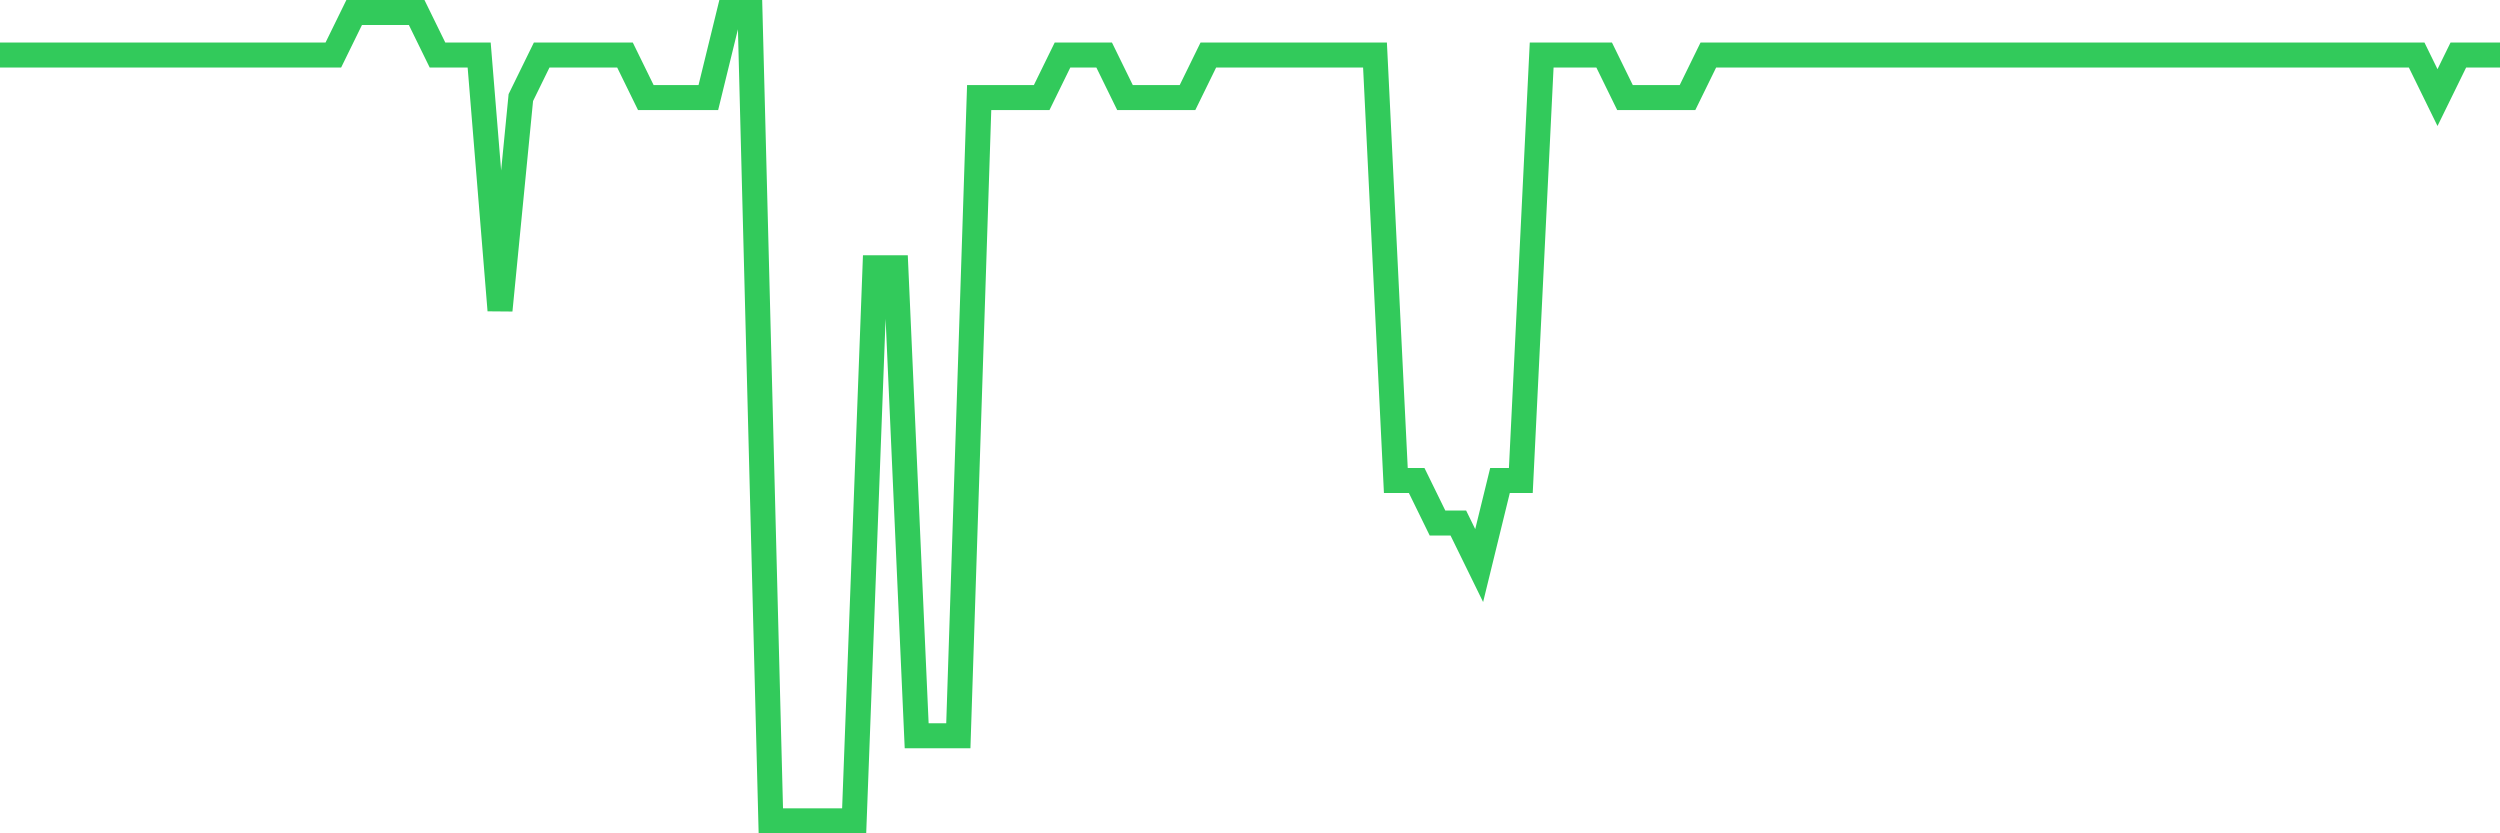 <svg
  xmlns="http://www.w3.org/2000/svg"
  xmlns:xlink="http://www.w3.org/1999/xlink"
  width="120"
  height="40"
  viewBox="0 0 120 40"
  preserveAspectRatio="none"
>
  <polyline
    points="0,2.642 1,2.642 2,2.642 3,2.642 4,2.642 5,2.642 6,2.642 7,2.642 8,2.642 9,2.642 10,2.642 11,2.642 12,2.642 13,2.642 14,2.642 15,2.642 16,2.642 17,0.6 18,0.6 19,0.6 20,0.6 21,2.642 22,2.642 23,2.642 24,14.895 25,4.684 26,2.642 27,2.642 28,2.642 29,2.642 30,2.642 31,4.684 32,4.684 33,4.684 34,4.684 35,0.6 36,0.6 37,39.4 38,39.4 39,39.4 40,39.4 41,39.4 42,12.853 43,12.853 44,35.316 45,35.316 46,35.316 47,4.684 48,4.684 49,4.684 50,4.684 51,2.642 52,2.642 53,2.642 54,4.684 55,4.684 56,4.684 57,4.684 58,2.642 59,2.642 60,2.642 61,2.642 62,2.642 63,2.642 64,2.642 65,2.642 66,2.642 67,23.063 68,23.063 69,25.105 70,25.105 71,27.147 72,23.063 73,23.063 74,2.642 75,2.642 76,2.642 77,2.642 78,4.684 79,4.684 80,4.684 81,4.684 82,2.642 83,2.642 84,2.642 85,2.642 86,2.642 87,2.642 88,2.642 89,2.642 90,2.642 91,2.642 92,2.642 93,2.642 94,2.642 95,2.642 96,2.642 97,2.642 98,2.642 99,2.642 100,2.642 101,2.642 102,2.642 103,2.642 104,2.642 105,2.642 106,2.642 107,2.642 108,2.642 109,2.642 110,2.642 111,2.642 112,2.642 113,2.642 114,2.642 115,2.642 116,2.642 117,4.684 118,2.642 119,2.642 120,2.642"
    fill="none"
    stroke="#32ca5b"
    stroke-width="1.2"
  >
  </polyline>
</svg>